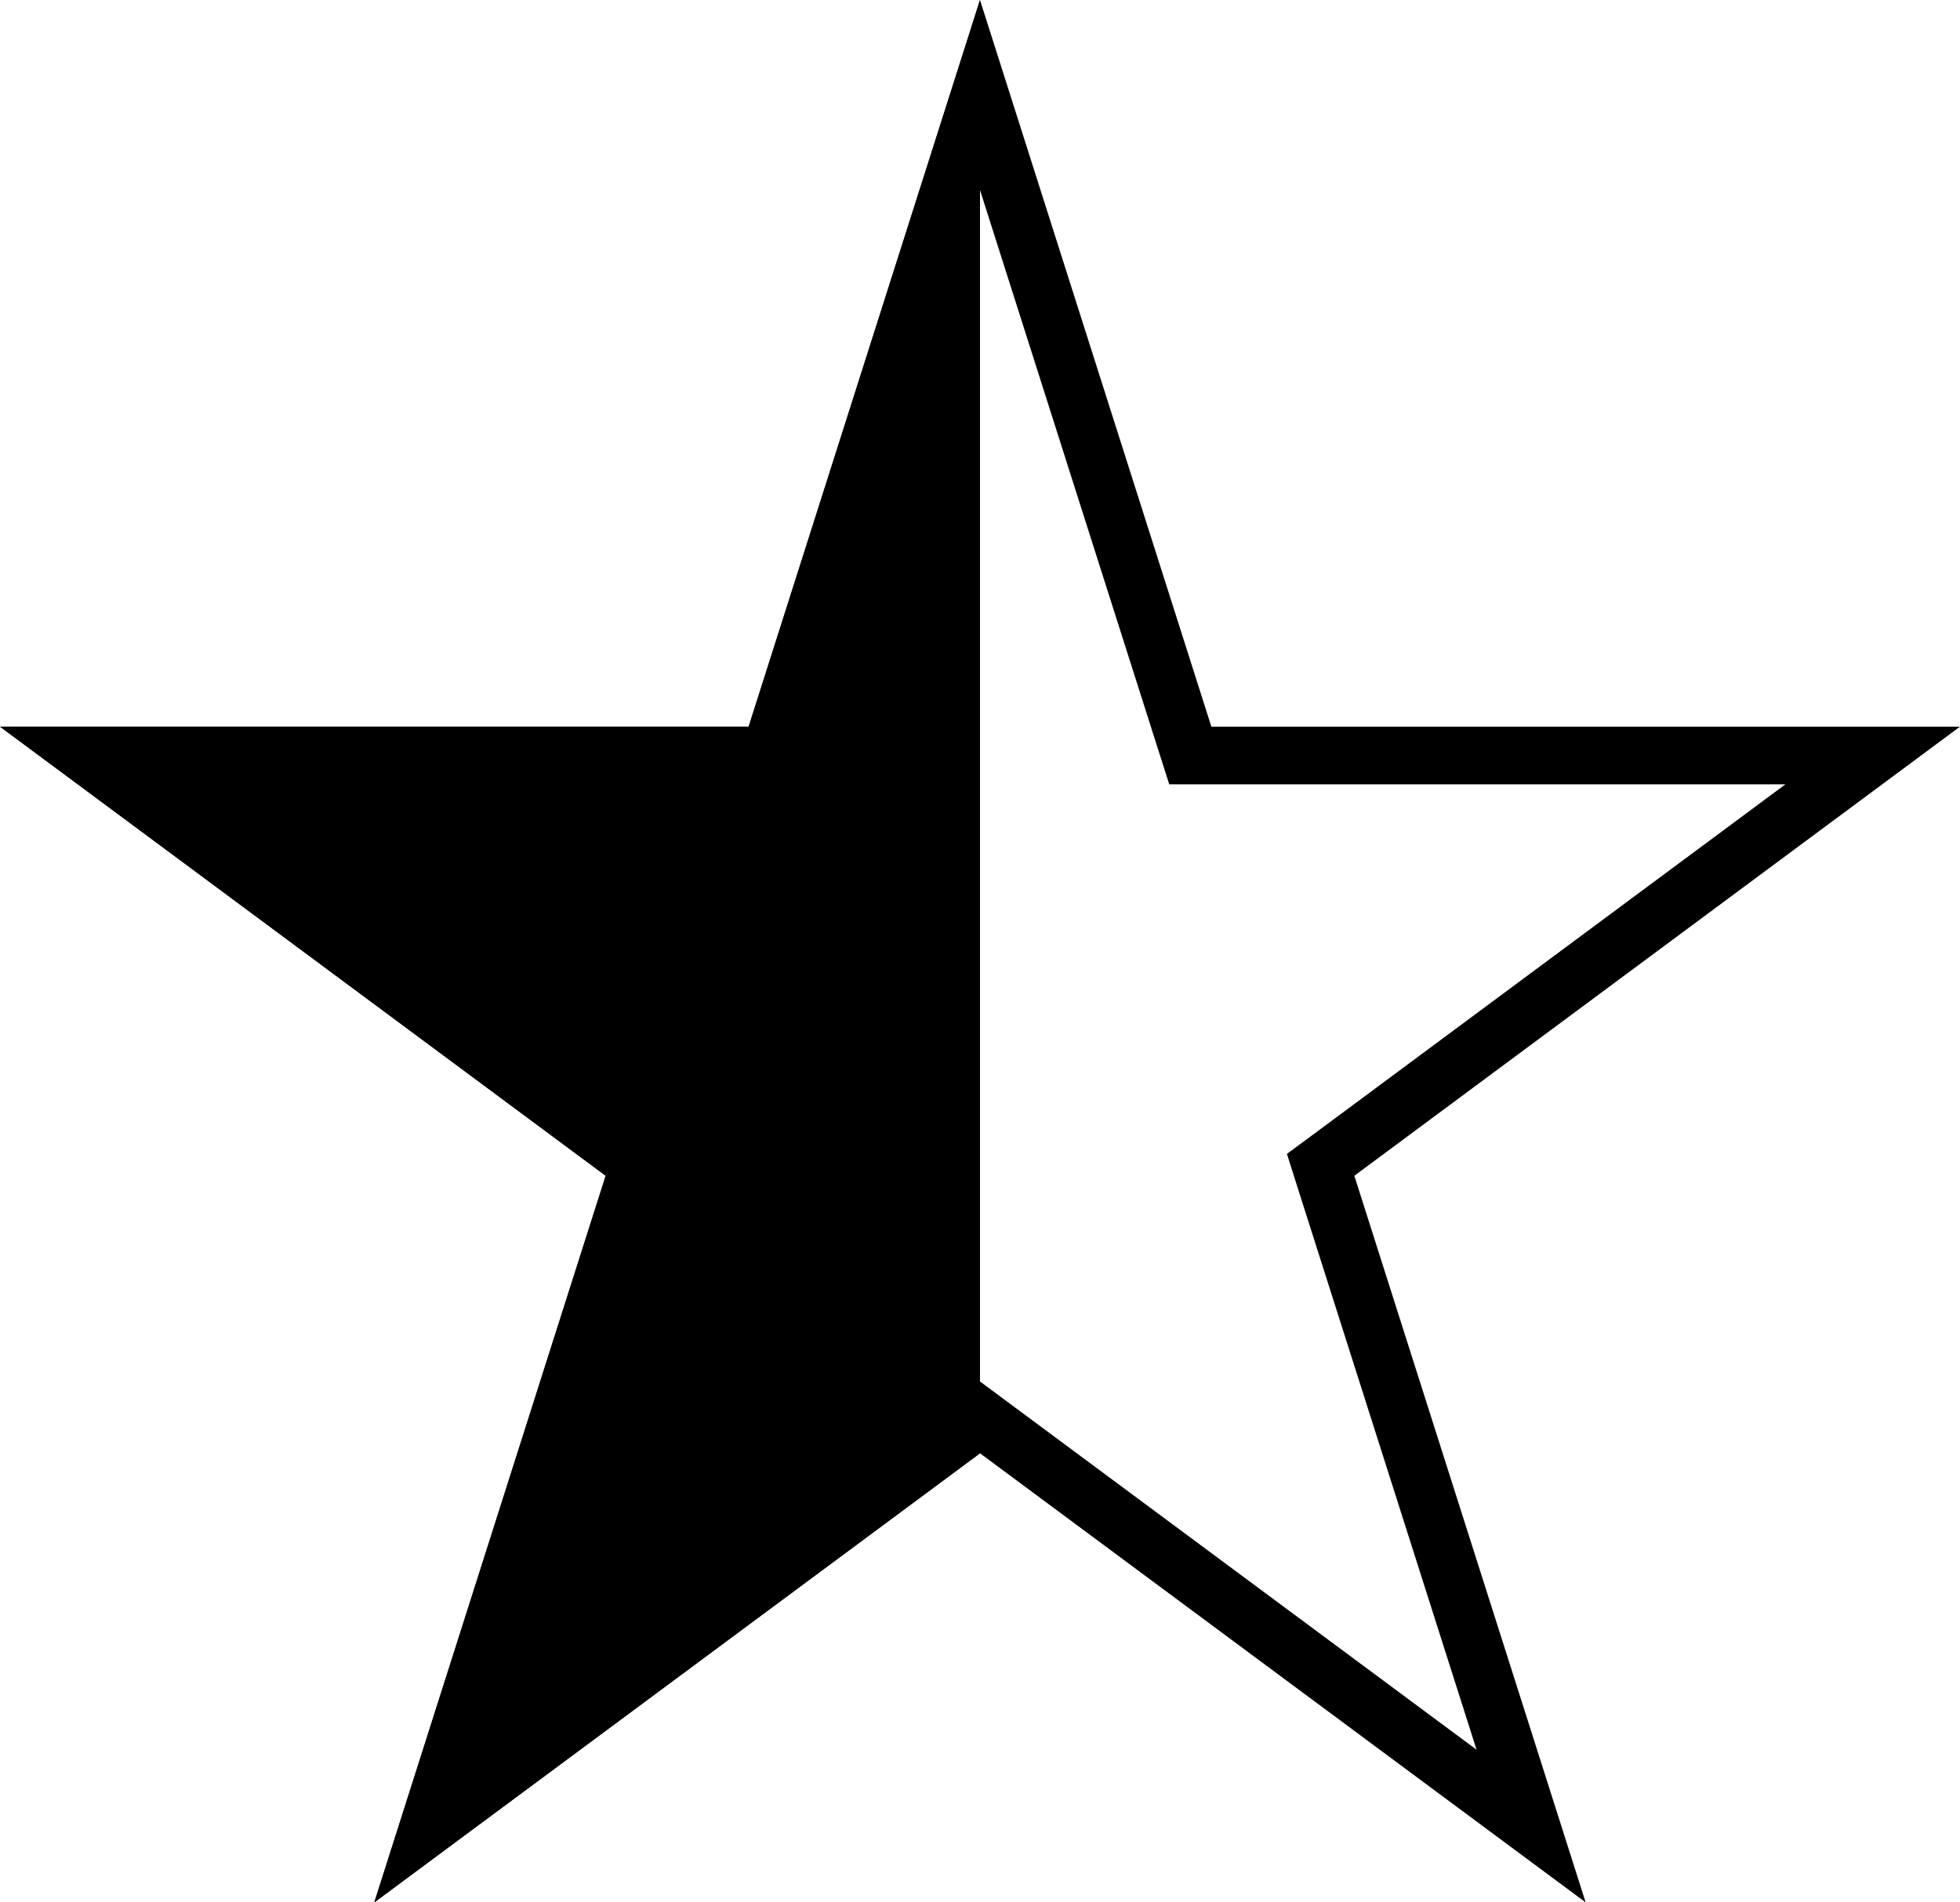 <svg width="34" height="33" viewBox="0 0 34 33" fill="none" xmlns="http://www.w3.org/2000/svg">
<path d="M17 1.648L20.537 12.757L20.648 13.105H21.013H32.486L23.196 19.994L22.909 20.206L23.017 20.547L26.56 31.676L17.298 24.808L17 24.587L16.702 24.808L7.44 31.676L10.983 20.547L11.091 20.206L10.804 19.994L1.514 13.105H12.987H13.352L13.463 12.757L17 1.648Z" stroke="black"/>
<path d="M17 0V25.21L6.493 33L10.507 20.395L0 12.605H12.987L17 0Z" fill="black"/>
</svg>
